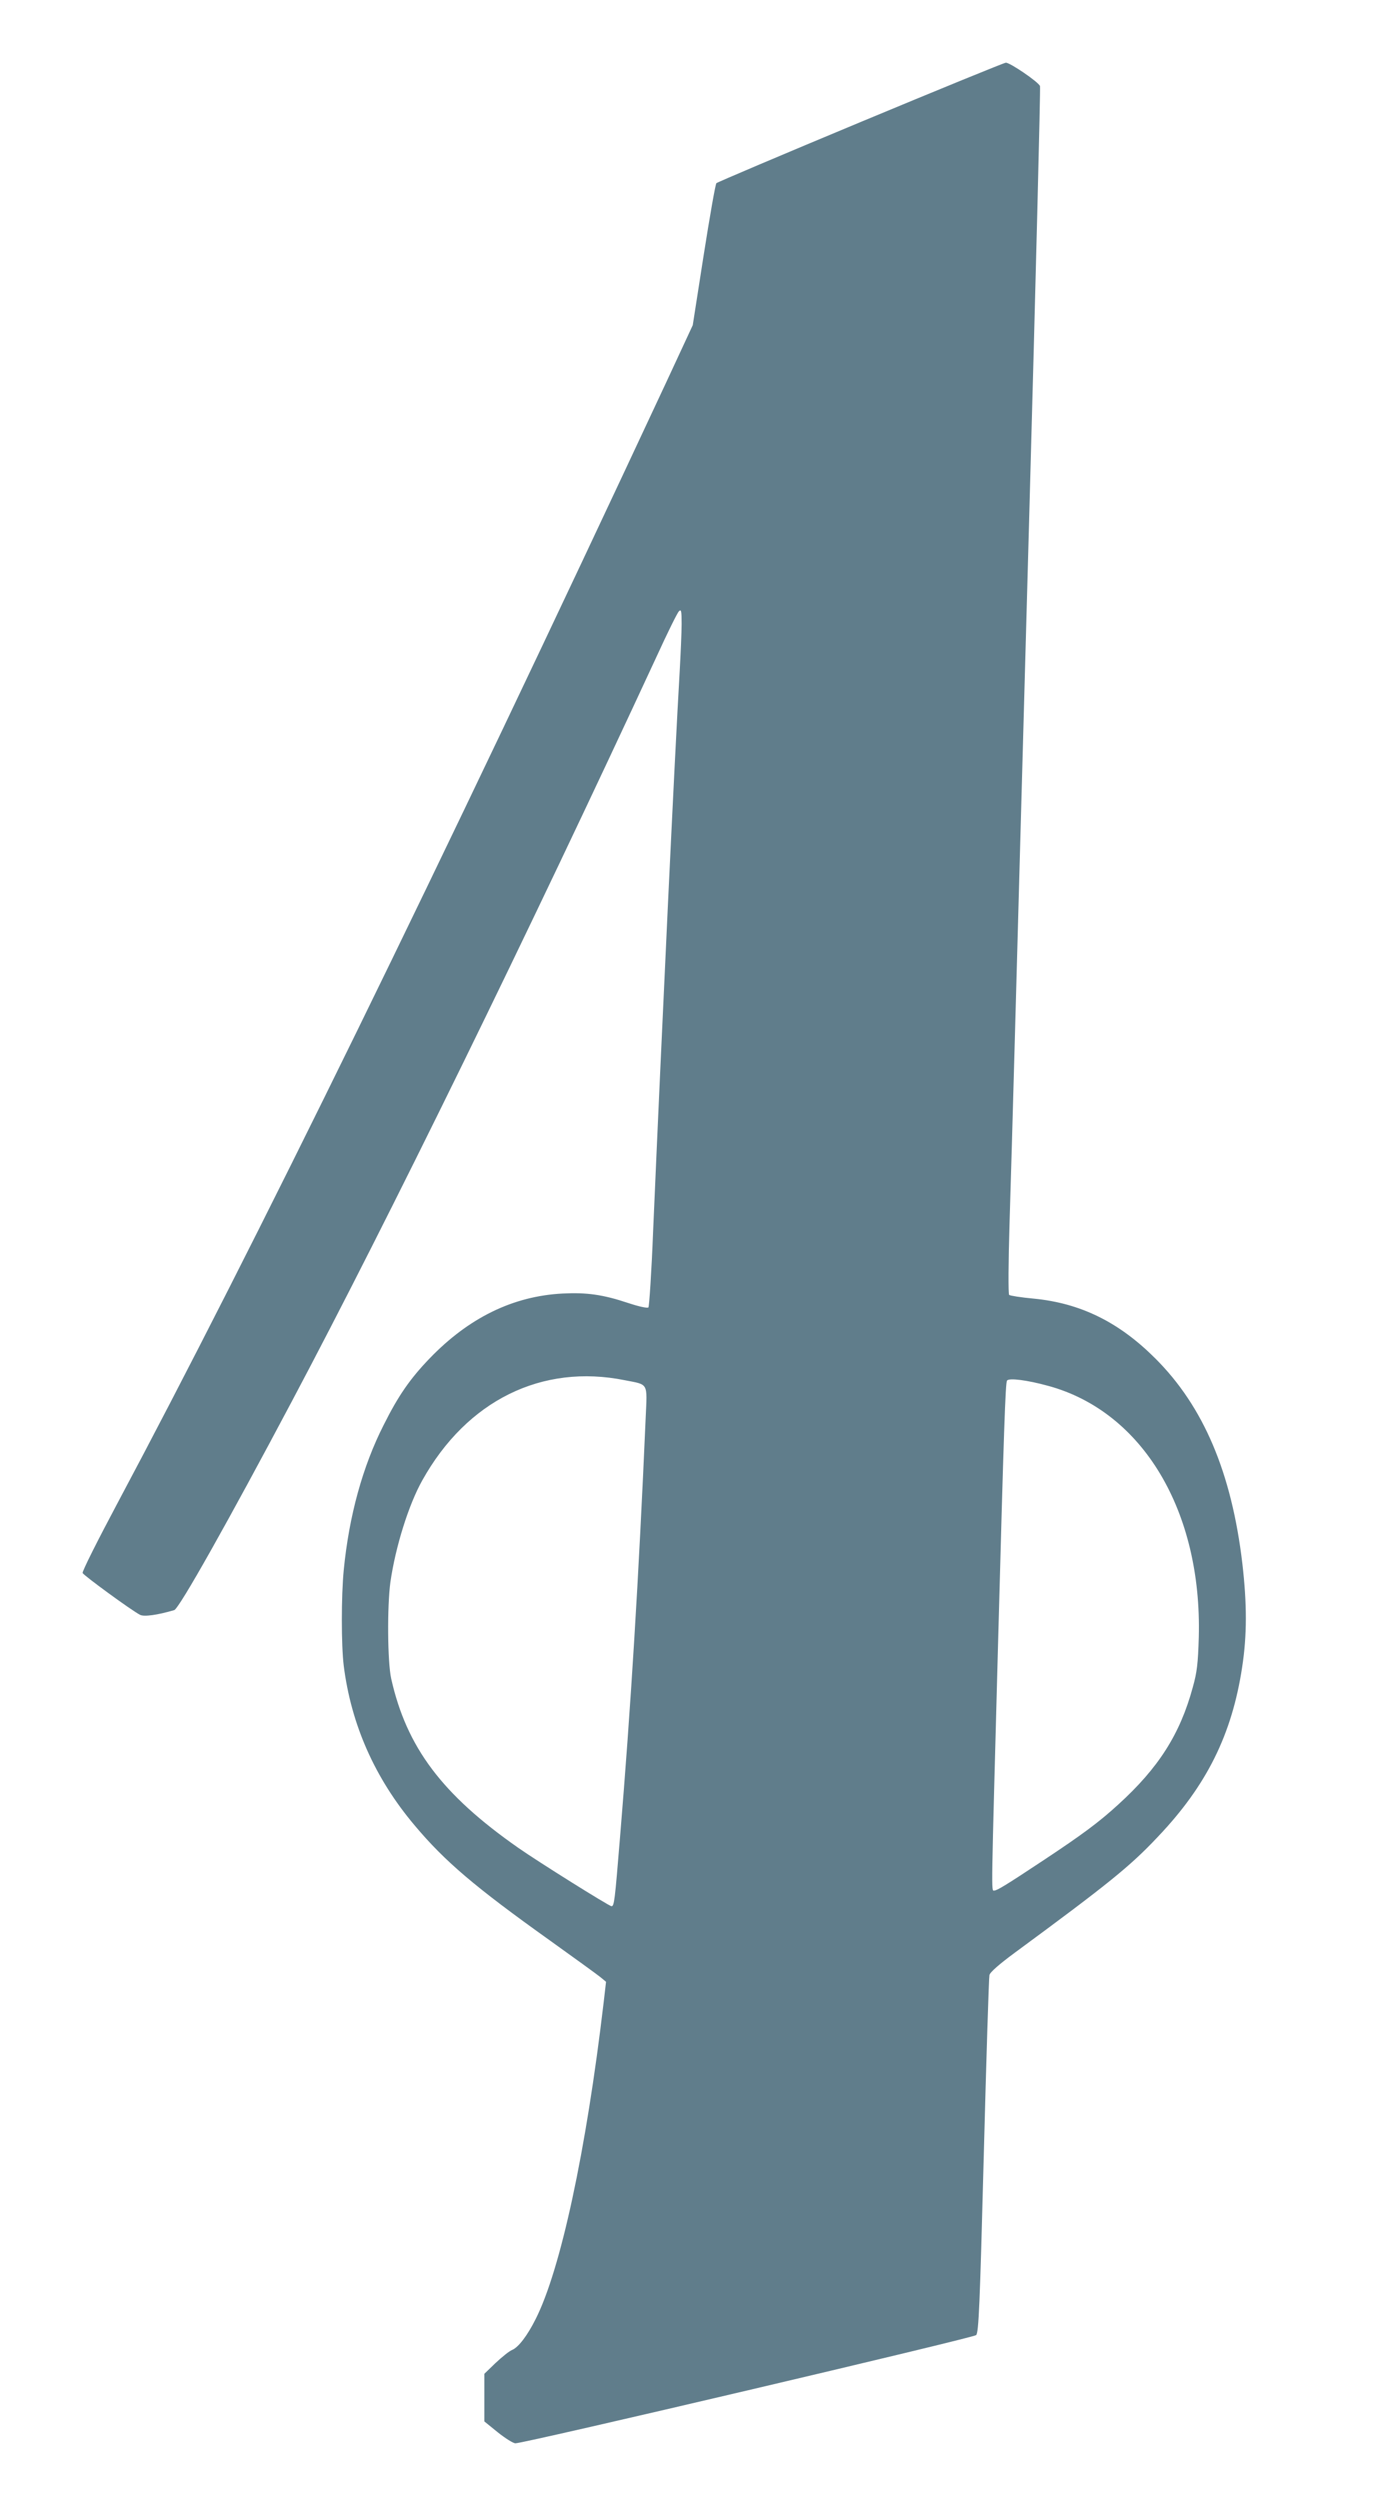 <?xml version="1.0" standalone="no"?>
<!DOCTYPE svg PUBLIC "-//W3C//DTD SVG 20010904//EN"
 "http://www.w3.org/TR/2001/REC-SVG-20010904/DTD/svg10.dtd">
<svg version="1.0" xmlns="http://www.w3.org/2000/svg"
 width="703pt" height="1280pt" viewBox="0 0 703 1280"
 preserveAspectRatio="xMidYMid meet">
<g transform="translate(0,1280) scale(0.1,-0.1)"
fill="#607d8b" stroke="none">
<path d="M4406 12175 c-401 -167 -733 -308 -738 -313 -5 -5 -34 -171 -65 -368
l-56 -359 -137 -295 c-1179 -2525 -2104 -4415 -2812 -5743 -99 -186 -178 -343
-175 -351 5 -12 249 -191 294 -214 20 -11 90 -1 175 24 25 7 279 459 605 1074
494 931 1204 2382 1868 3815 53 116 103 217 111 225 12 12 14 3 14 -65 0 -44
-5 -154 -10 -245 -25 -420 -92 -1847 -136 -2865 -8 -209 -20 -384 -24 -389 -5
-5 -48 4 -102 22 -132 44 -213 55 -337 49 -254 -13 -481 -124 -682 -333 -100
-104 -160 -191 -234 -339 -108 -212 -178 -467 -205 -744 -13 -134 -13 -384 0
-490 38 -301 159 -575 362 -816 155 -185 309 -316 693 -590 127 -91 243 -175
259 -188 l29 -24 -12 -104 c-90 -765 -221 -1372 -349 -1624 -42 -84 -88 -144
-120 -157 -15 -6 -53 -37 -85 -67 l-57 -55 0 -122 0 -122 69 -56 c39 -31 79
-56 90 -56 47 0 2345 540 2359 554 13 13 19 148 39 918 13 497 26 913 29 925
2 14 50 56 130 115 481 354 591 443 733 594 250 263 379 524 431 868 25 162
25 324 1 531 -55 465 -199 804 -446 1050 -186 186 -383 283 -623 306 -65 6
-121 15 -125 19 -5 4 -4 169 2 366 6 198 18 604 26 904 8 300 42 1526 75 2724
33 1198 58 2186 55 2195 -6 20 -154 121 -175 120 -8 0 -343 -137 -744 -304z
m-1206 -6442 c122 -24 114 -10 106 -192 -36 -829 -76 -1481 -132 -2156 -26
-317 -29 -345 -43 -345 -12 0 -376 228 -476 298 -391 273 -573 515 -652 867
-19 86 -21 370 -4 495 26 180 93 395 163 520 228 409 612 599 1038 513z m2168
-29 c483 -132 787 -641 770 -1287 -4 -134 -9 -179 -31 -257 -65 -239 -175
-412 -382 -600 -97 -89 -185 -154 -375 -280 -199 -132 -245 -160 -260 -160
-15 0 -15 -43 20 1255 30 1113 38 1344 46 1356 9 15 103 3 212 -27z"/>
</g>
</svg>
